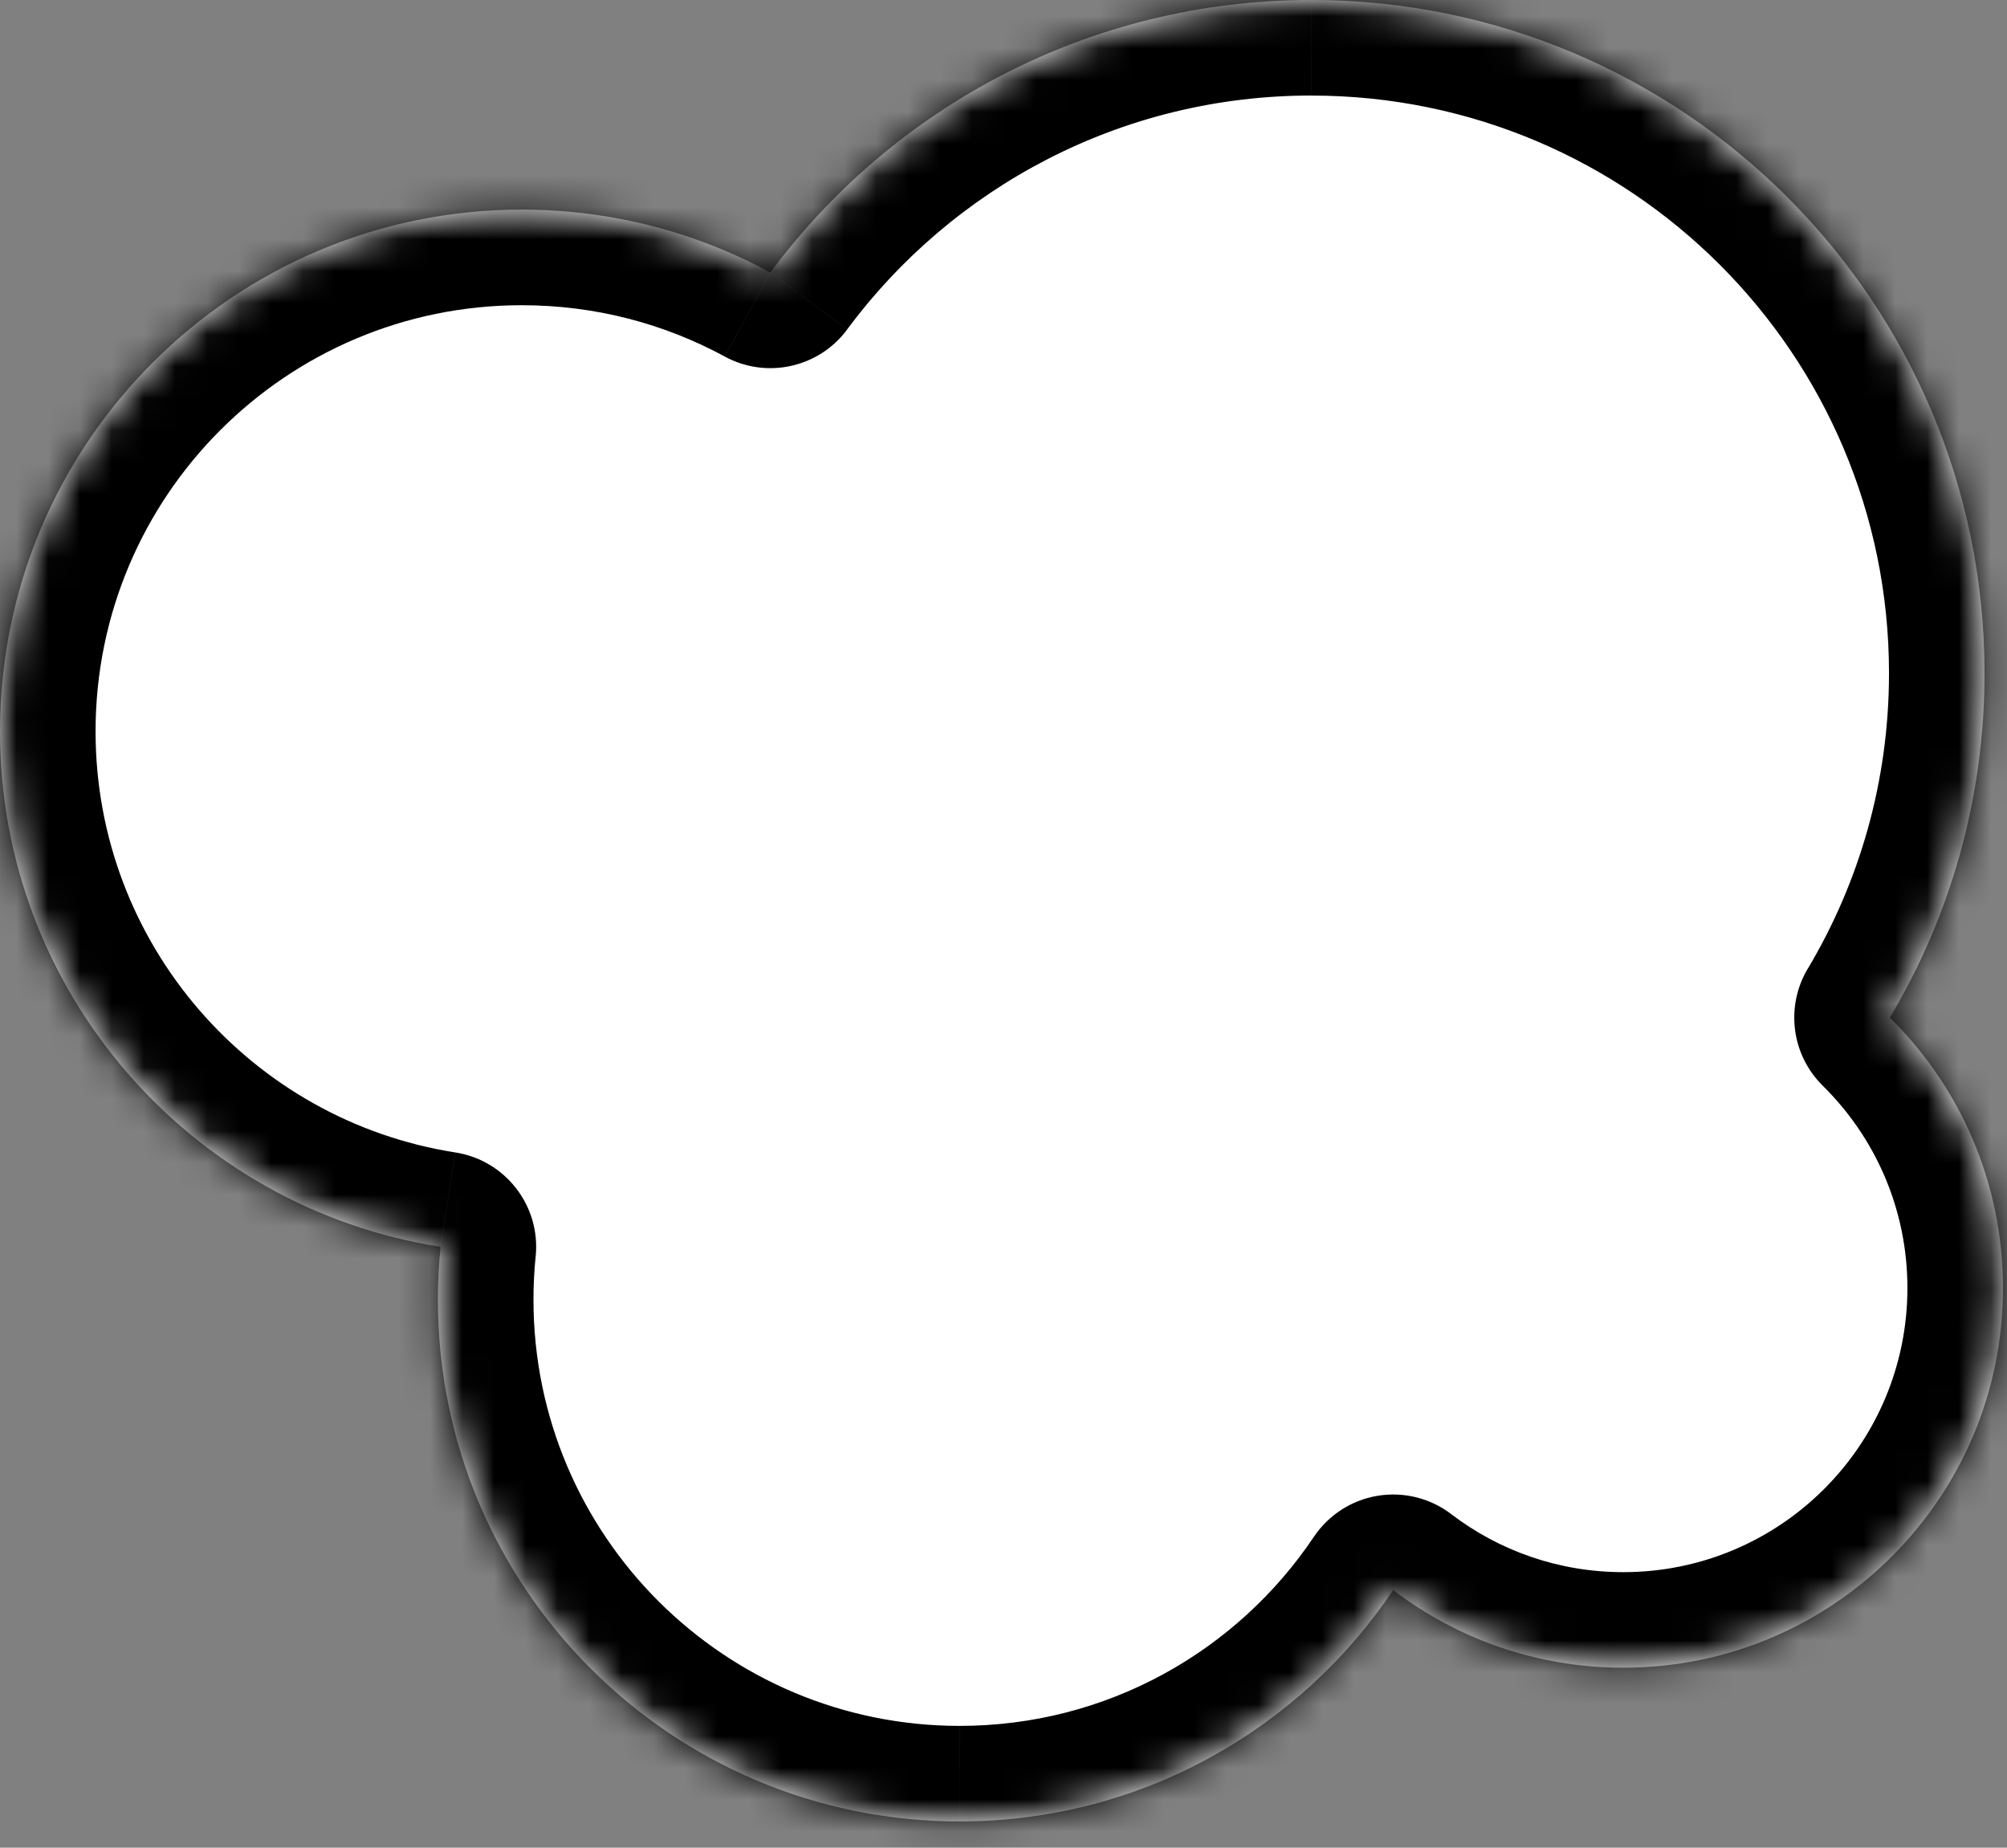 <svg fill="none" height="58" viewBox="0 0 63 58" width="63" xmlns="http://www.w3.org/2000/svg" xmlns:xlink="http://www.w3.org/1999/xlink"><rect x="0" y="0" width="63" height="58" fill="#808080" stroke="none"/><mask id="a" fill="#fff"><path clip-rule="evenodd" d="m59.322 31.945c1.888-3.164 2.973-6.862 2.973-10.814 0-11.67-9.46-21.131-21.131-21.131-6.959 0-13.133 3.364-16.983 8.555-2.32-1.26-4.978-1.975-7.803-1.975-9.045 0-16.378 7.333-16.378 16.378 0 8.178 5.994 14.957 13.829 16.181-.055.546-.083 1.099-.083 1.66 0 9.045 7.333 16.378 16.378 16.378 5.672 0 10.67-2.883 13.609-7.263 2.004 1.529 4.508 2.437 7.223 2.437 6.582 0 11.918-5.336 11.918-11.918 0-3.322-1.359-6.327-3.552-8.488z" fill="#fff" fill-rule="evenodd"/></mask><path clip-rule="evenodd" d="m59.322 31.945c1.888-3.164 2.973-6.862 2.973-10.814 0-11.67-9.46-21.131-21.131-21.131-6.959 0-13.133 3.364-16.983 8.555-2.32-1.26-4.978-1.975-7.803-1.975-9.045 0-16.378 7.333-16.378 16.378 0 8.178 5.994 14.957 13.829 16.181-.055.546-.083 1.099-.083 1.66 0 9.045 7.333 16.378 16.378 16.378 5.672 0 10.67-2.883 13.609-7.263 2.004 1.529 4.508 2.437 7.223 2.437 6.582 0 11.918-5.336 11.918-11.918 0-3.322-1.359-6.327-3.552-8.488z" fill="#fff" fill-rule="evenodd"/><path d="m59.322 31.945-2.576-1.538c-.708 1.187-.514 2.704.47 3.674zm-35.14-23.389-1.431 2.637c1.313.713 2.951.351 3.841-.849zm-10.352 30.584 2.985.3c.16-1.585-.948-3.018-2.522-3.264zm29.904 10.774 1.82-2.385c-.658-.502-1.493-.71-2.31-.575-.816.135-1.54.601-2.001 1.288zm18.165-16.431c2.158-3.615 3.397-7.843 3.397-12.352h-6c0 3.396-.931 6.565-2.549 9.277zm3.397-12.352c0-13.327-10.804-24.131-24.131-24.131v6c10.013 0 18.131 8.117 18.131 18.131zm-24.131-24.131c-7.949 0-15.001 3.847-19.393 9.768l4.819 3.574c3.308-4.461 8.604-7.343 14.573-7.343zm-15.552 8.919c-2.748-1.492-5.897-2.338-9.235-2.338v6c2.313 0 4.481.584 6.372 1.611zm-9.235-2.338c-10.702 0-19.378 8.676-19.378 19.378h6c0-7.388 5.99-13.378 13.378-13.378zm-19.378 19.378c0 9.679 7.093 17.696 16.366 19.145l.926-5.928c-6.397-1-11.292-6.539-11.292-13.217zm13.844 15.88c-.065.645-.098 1.299-.098 1.96h6c0-.46.023-.913.068-1.359zm-.098 1.96c0 10.702 8.676 19.378 19.378 19.378v-6c-7.388 0-13.378-5.989-13.378-13.378zm19.378 19.378c6.713 0 12.628-3.416 16.101-8.592l-4.982-3.343c-2.406 3.586-6.489 5.935-11.118 5.935zm20.832-10.826c-2.035 0-3.904-.678-5.403-1.822l-3.64 4.77c2.509 1.914 5.647 3.052 9.043 3.052zm8.918-8.918c0 4.925-3.993 8.918-8.918 8.918v6c8.239 0 14.918-6.679 14.918-14.918zm-2.658-6.352c1.644 1.621 2.658 3.865 2.658 6.352h6c0-4.158-1.705-7.923-4.446-10.625z" fill="#000" mask="url(#a)"/></svg>